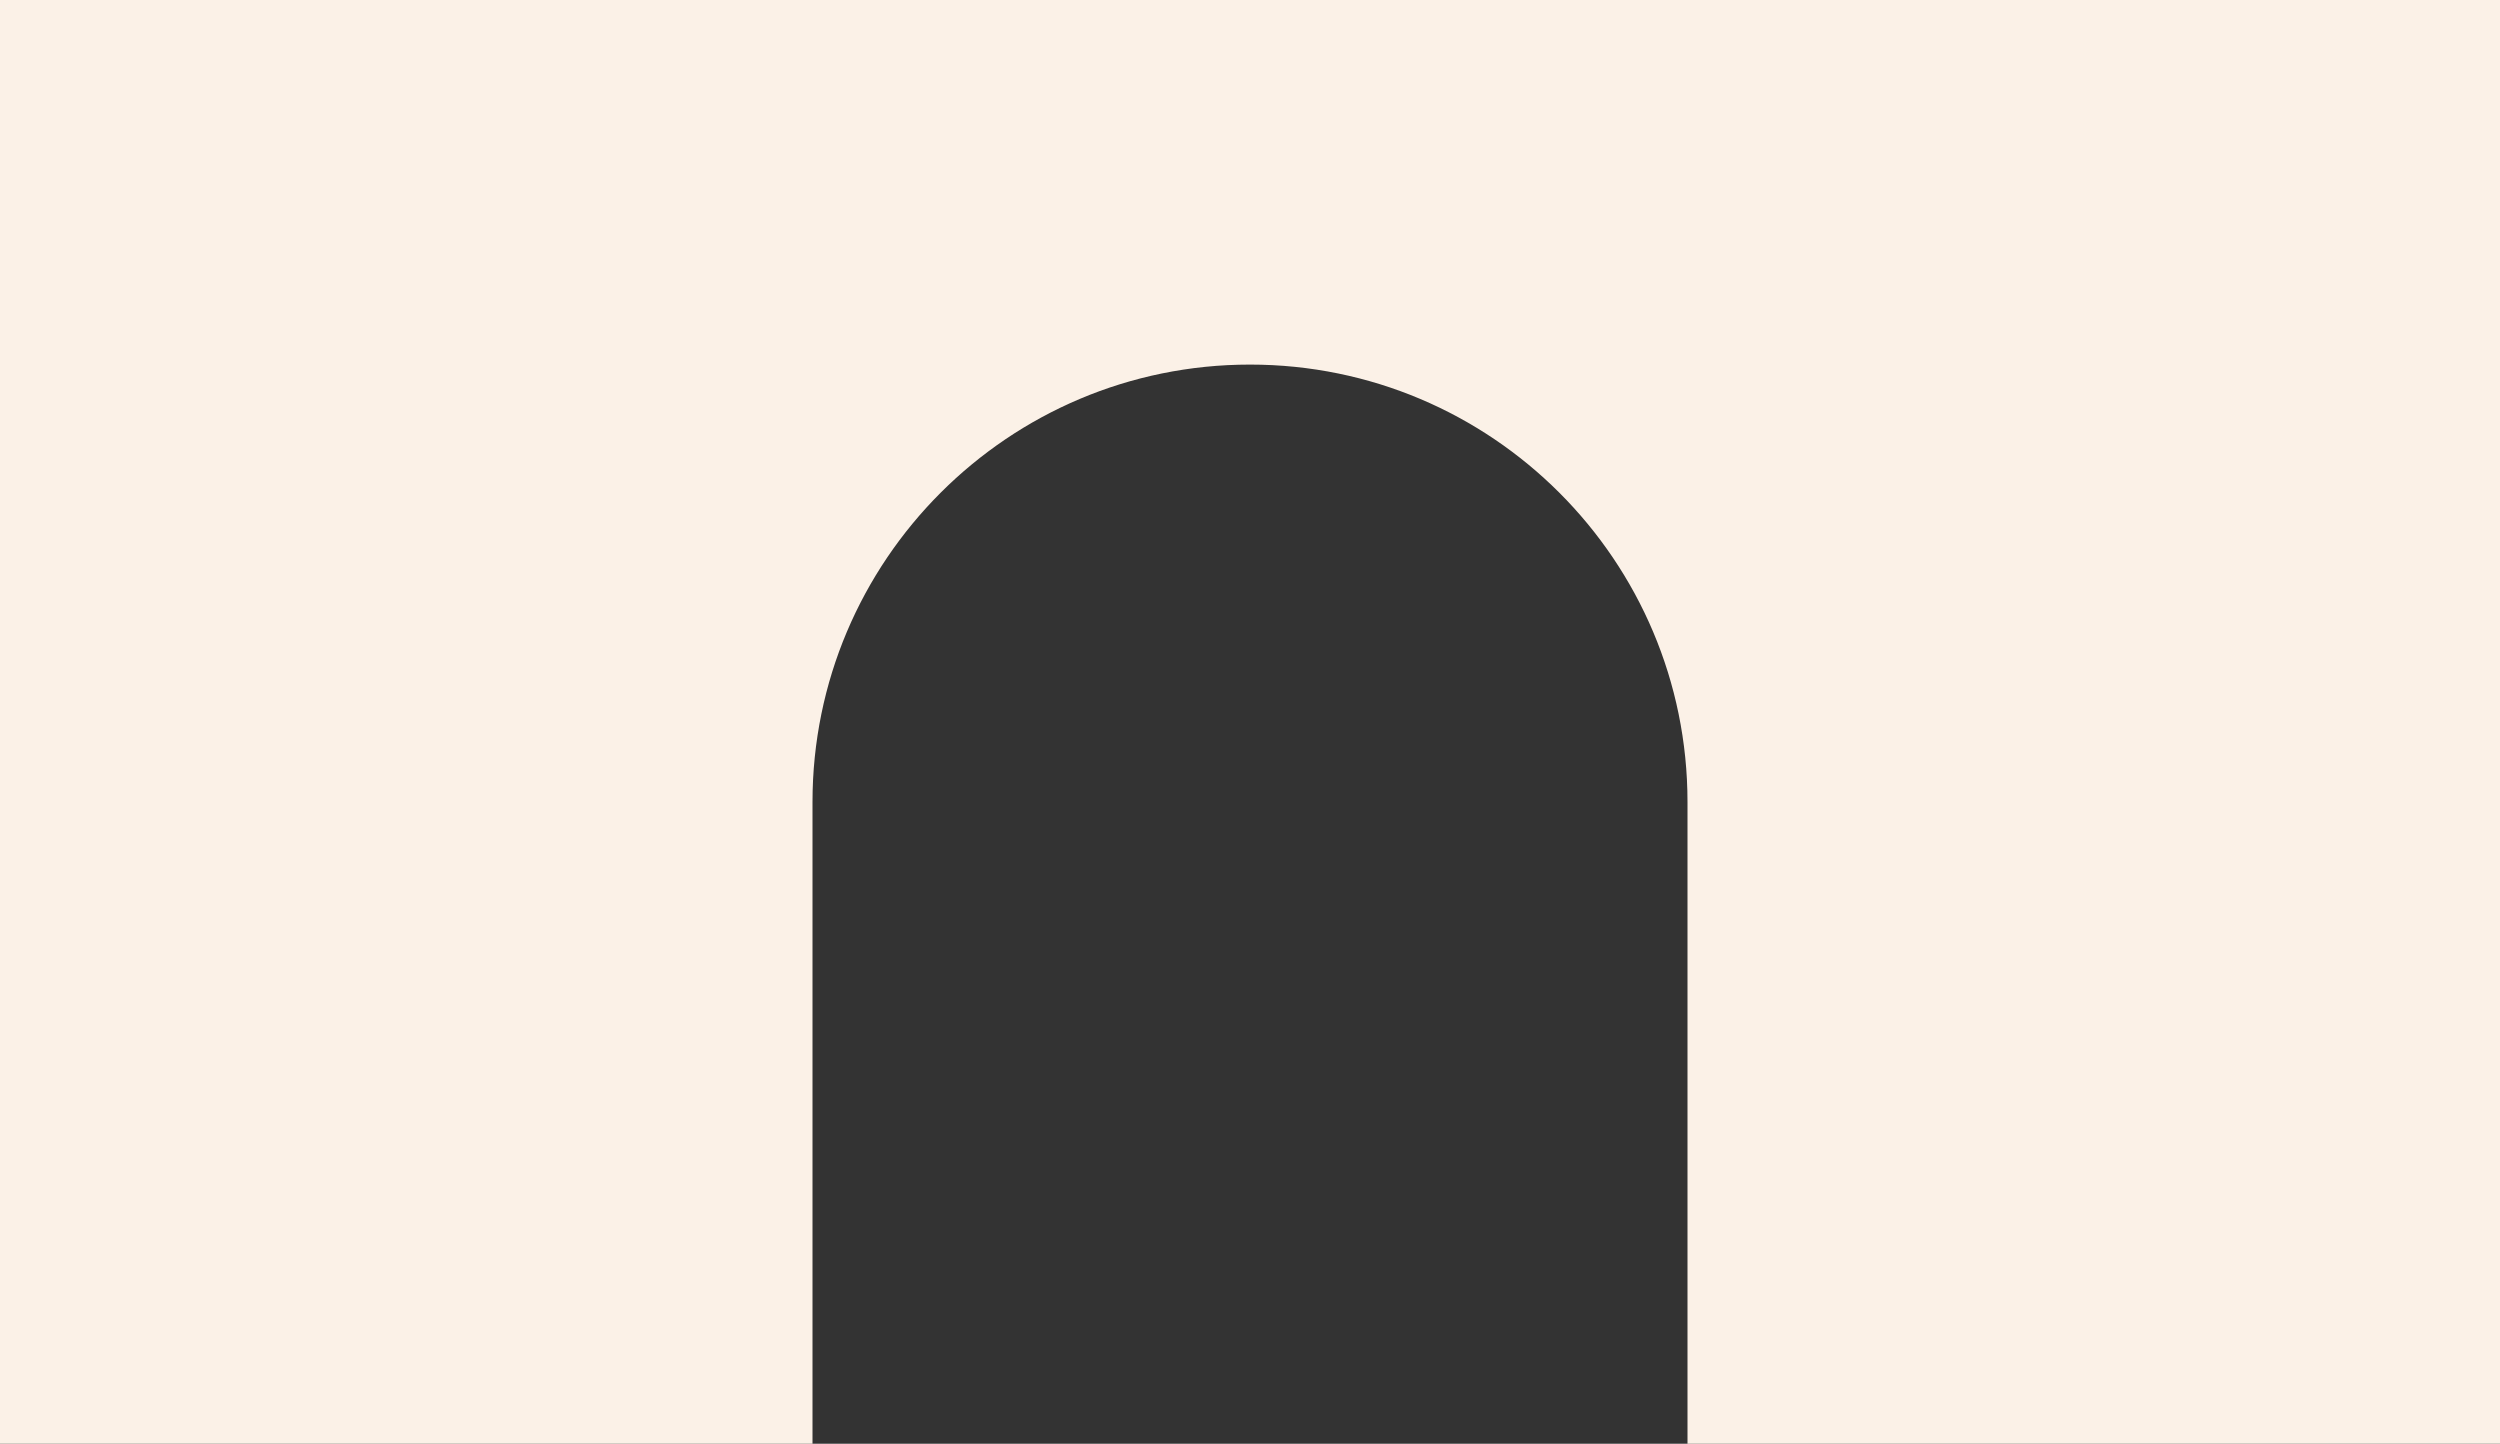 <?xml version="1.0" encoding="UTF-8"?> <svg xmlns="http://www.w3.org/2000/svg" width="1200" height="693" viewBox="0 0 1200 693" fill="none"><rect x="0" y="0" width="1200" height="693" fill="#333333" stroke="none"/><path d="M1200 693H810V385C810 269.02 715.98 175 600 175C484.02 175 390 269.02 390 385V693H0V0H1200V693Z" fill="#FBF1E7"></path></svg> 